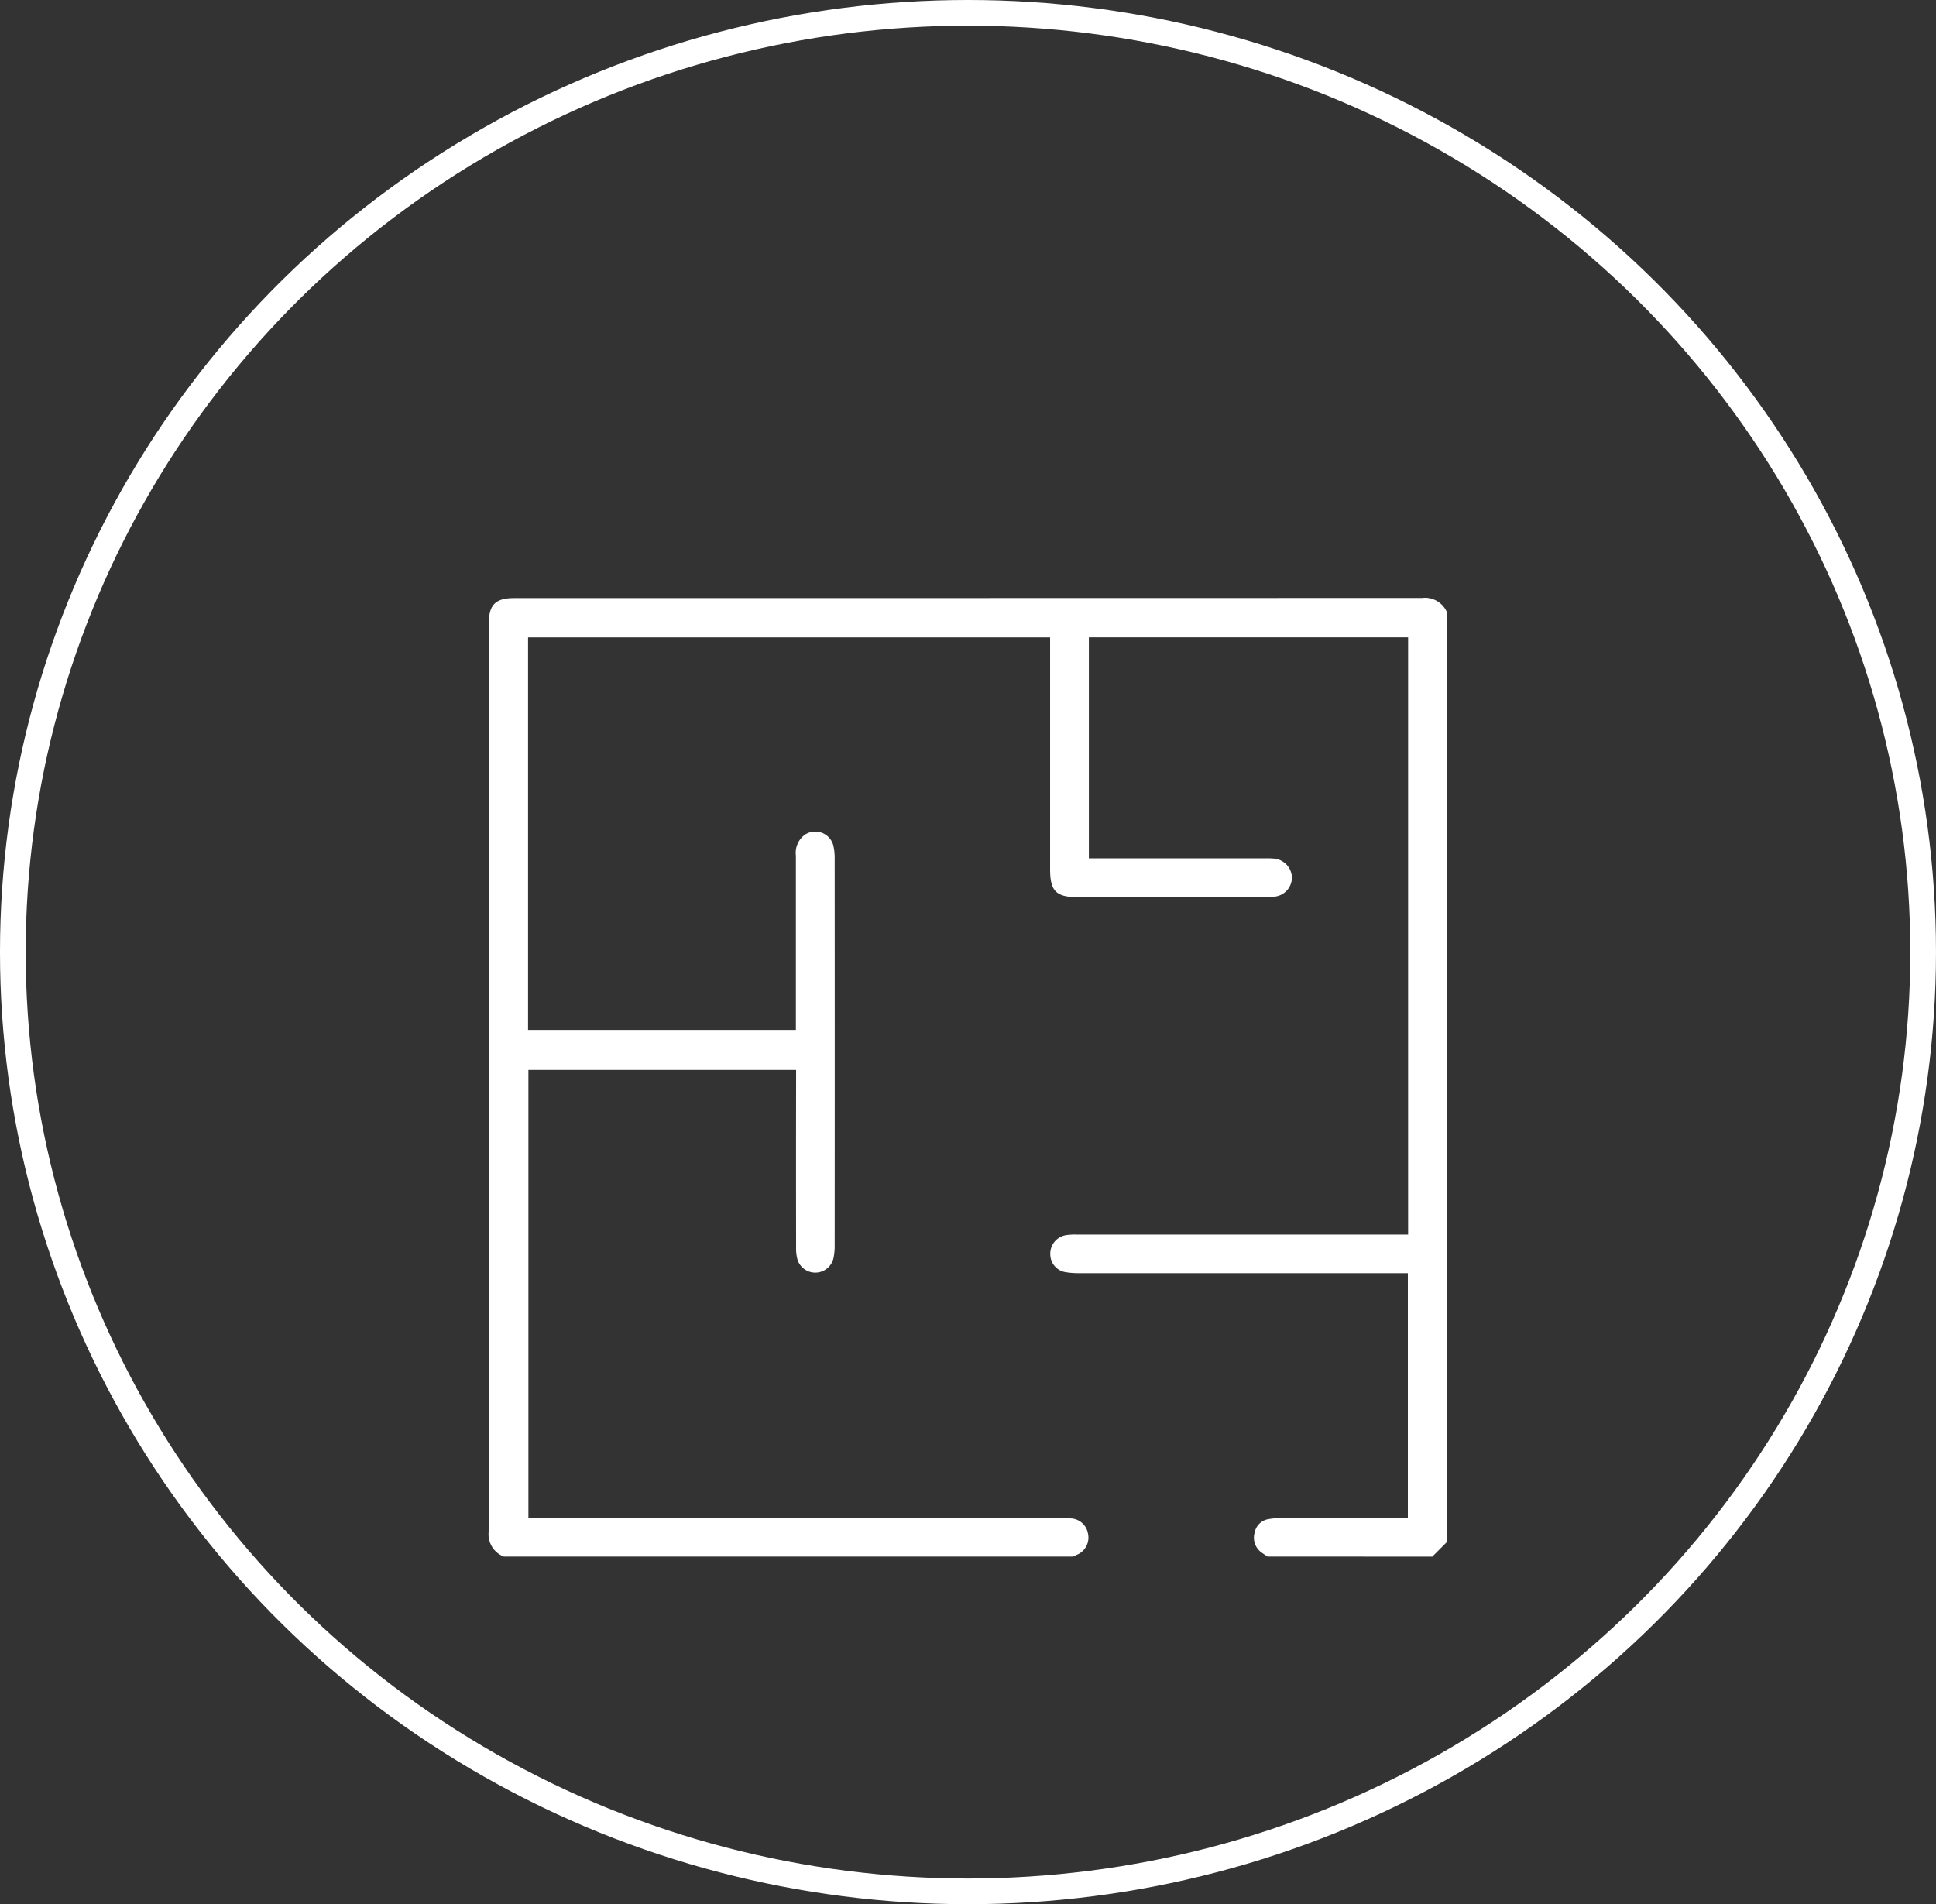 <svg xmlns="http://www.w3.org/2000/svg" width="127.283" height="125.21" viewBox="0 0 127.283 125.21"><rect x="0" y="0" width="127.283" height="125.21" fill="#333333" stroke="none"/><g id="ic-disruptivo" transform="translate(-2759.359 -8142.393)"><ellipse id="Elipse_1" data-name="Elipse 1" cx="62.797" cy="61.76" rx="62.797" ry="61.76" transform="translate(2760.203 8143.237)" fill="none" stroke="#fff" stroke-width="1.689"></ellipse><path id="Caminho_203" data-name="Caminho 203" d="M578.7,8745.746c-.133-.089-.272-.172-.4-.269a1.192,1.192,0,0,1-.452-1.311,1.1,1.1,0,0,1,.915-.884,5.238,5.238,0,0,1,.917-.072c2.727,0,5.454,0,8.239,0v-16.1h-.751q-10.43,0-20.859,0a5.106,5.106,0,0,1-.856-.06,1.194,1.194,0,0,1-1.043-1.182,1.231,1.231,0,0,1,1.04-1.259,4.1,4.1,0,0,1,.736-.036q10.491,0,20.982,0h.768V8685.3h-20.99v14.533h11.565a5.209,5.209,0,0,1,.553.011,1.293,1.293,0,0,1,1.232,1.229,1.267,1.267,0,0,1-1.165,1.279,3.871,3.871,0,0,1-.612.031q-6.153,0-12.307,0c-1.423,0-1.814-.4-1.814-1.834v-15.244H530.076v25.811h17.609v-.631q0-5.417,0-10.832a1.481,1.481,0,0,1,.563-1.354,1.228,1.228,0,0,1,1.887.646,3.472,3.472,0,0,1,.1.912q.008,12.71,0,25.419a3.859,3.859,0,0,1-.08.853,1.228,1.228,0,0,1-2.356.117,2.787,2.787,0,0,1-.1-.847q-.009-5.477,0-10.955v-.7h-17.6v29.464h34.833c.266,0,.534,0,.8.028a1.194,1.194,0,0,1,1.158,1.007,1.217,1.217,0,0,1-.754,1.393l-.219.109H528.481a1.572,1.572,0,0,1-.992-1.656q.013-29.851.008-59.7c0-1.231.438-1.67,1.668-1.67q29.844,0,59.689-.008a1.572,1.572,0,0,1,1.657.992v61.06l-.984.985Z" transform="translate(2264 -501)" fill="#fff"></path></g></svg>
